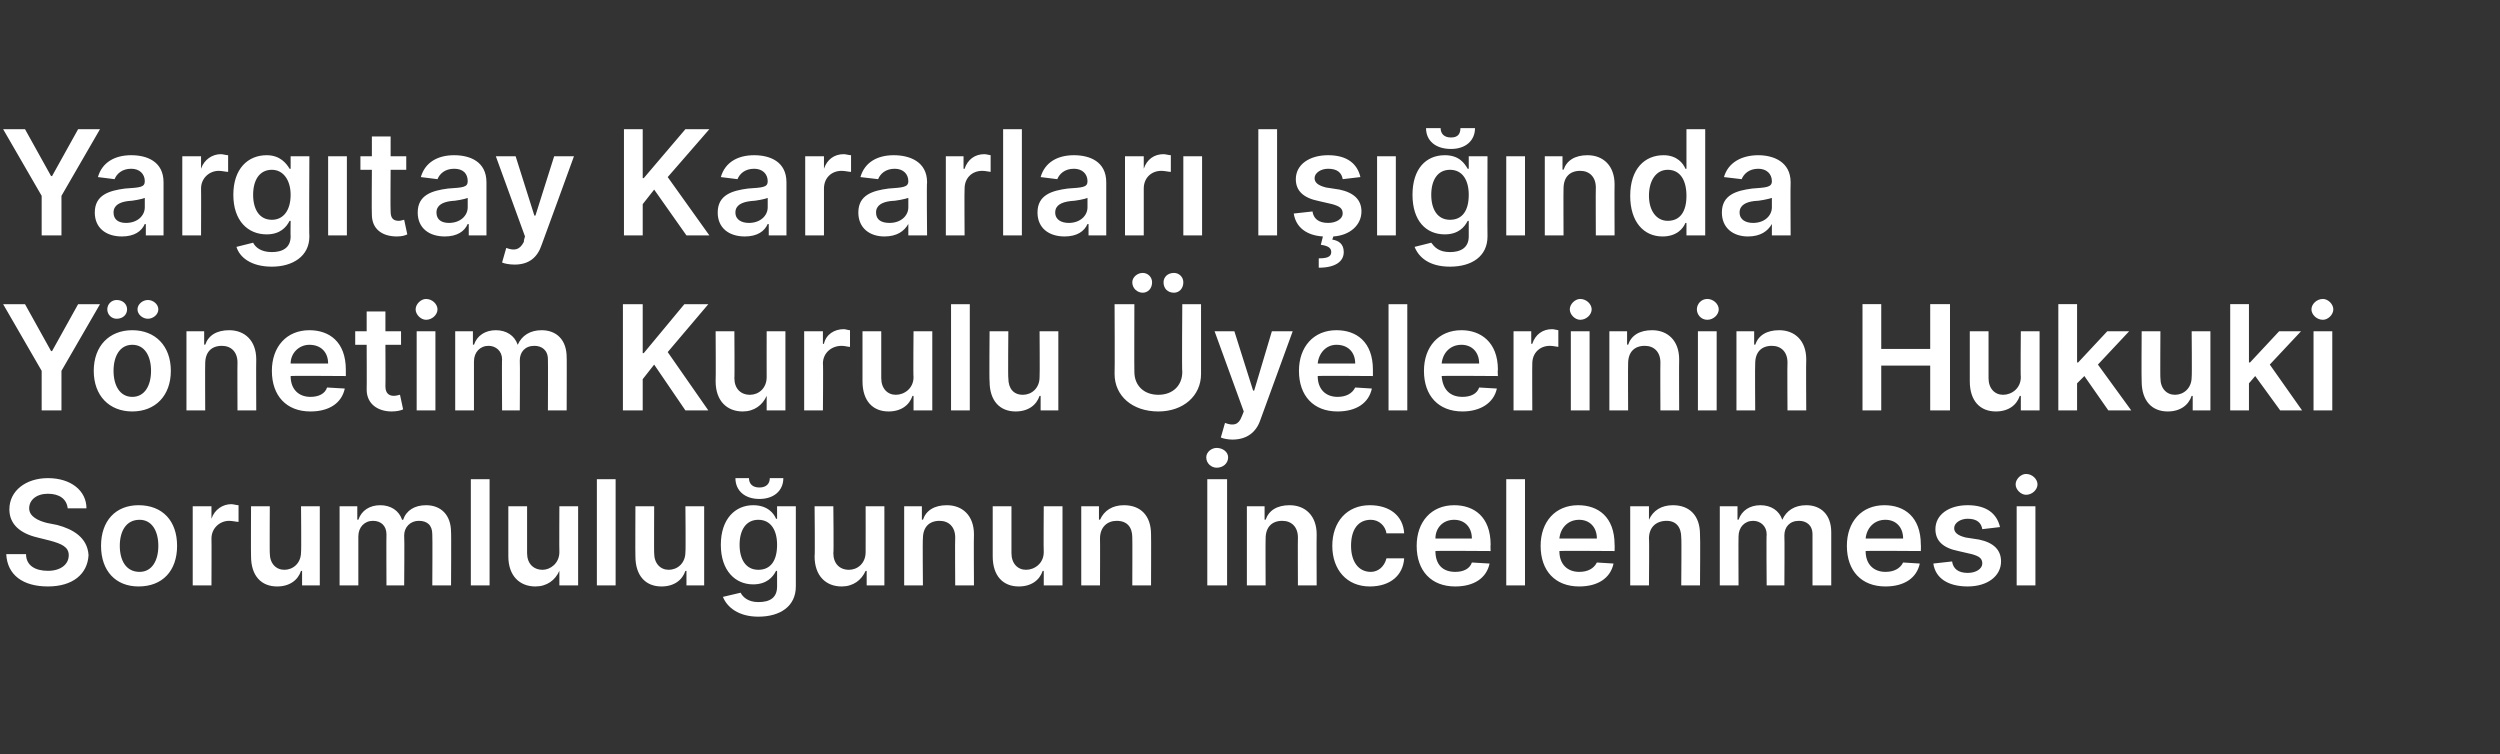 <?xml version="1.0" standalone="no"?><!DOCTYPE svg PUBLIC "-//W3C//DTD SVG 1.1//EN" "http://www.w3.org/Graphics/SVG/1.1/DTD/svg11.dtd"><svg xmlns="http://www.w3.org/2000/svg" version="1.1" width="240px" height="72.4px" viewBox="0 -1 240 72.4" style="top:-1px"><rect x="0" y="-1" width="240" height="72.4" fill="#333333" stroke="none"/><desc>Yarg tay Kararlar I nda Y netim Kurulu yelerinin Hukuki Sorumlulu unun ncelenmesi</desc><defs/><g id="Polygon125774"><path d="m4.6 46.4c-1.1 0-1.8.6-1.8 1.4c0 .8.9 1.2 1.7 1.4l1 .2c1.5.4 2.9 1.2 3 2.9c-.1 1.8-1.5 3-3.9 3c-2.4 0-3.9-1.1-4-3.1h1.9c0 1.1.9 1.6 2.1 1.6c1.2 0 2-.6 2-1.5c0-.8-.7-1.1-1.8-1.4l-1.2-.3C1.9 50.2.9 49.3.9 47.9c0-1.8 1.6-3 3.7-3c2.2 0 3.7 1.2 3.7 2.9H6.5c-.1-.9-.8-1.4-1.9-1.4zm5.1 5c0-2.4 1.4-3.9 3.6-3.9c2.3 0 3.7 1.5 3.7 3.9c0 2.4-1.4 3.9-3.7 3.9c-2.2 0-3.6-1.5-3.6-3.9zm5.5 0c0-1.4-.6-2.5-1.8-2.5c-1.3 0-1.9 1.1-1.9 2.5c0 1.4.6 2.5 1.9 2.5c1.2 0 1.8-1.1 1.8-2.5zm3.3-3.8h1.8v1.2s.05.03 0 0c.3-.9 1.1-1.4 1.9-1.4c.2 0 .5.1.7.1v1.6c-.2 0-.6-.1-.9-.1c-.9 0-1.7.7-1.7 1.7c.02 0 0 4.5 0 4.5h-1.8v-7.6zm10.4 0h1.8v7.6H29v-1.4s-.08.03-.1 0c-.3.9-1.1 1.5-2.3 1.5c-1.5 0-2.5-1-2.5-2.9c-.02.02 0-4.8 0-4.8h1.8s-.02 4.54 0 4.5c0 1 .6 1.6 1.4 1.6c.8 0 1.6-.6 1.6-1.7c.04-.02 0-4.4 0-4.4zm3.7 0h1.7v1.3s.1-.05.1 0c.3-.9 1.1-1.4 2.1-1.4c1 0 1.8.5 2.1 1.4h.1c.3-.9 1.1-1.4 2.2-1.4c1.4 0 2.4.9 2.4 2.6c.03-.04 0 5.1 0 5.1h-1.8s.03-4.86 0-4.9c0-.9-.5-1.3-1.3-1.3c-.8 0-1.4.6-1.4 1.4c.04.03 0 4.8 0 4.8h-1.7s-.02-4.93 0-4.9c0-.8-.5-1.3-1.3-1.3c-.8 0-1.4.6-1.4 1.5v4.7h-1.8v-7.6zM47 55.2h-1.8V45h1.8v10.2zm6.7-7.6h1.8v7.6h-1.8v-1.4s-.05.03 0 0c-.4.9-1.2 1.5-2.3 1.5c-1.5 0-2.6-1-2.6-2.9v-4.8h1.8v4.5c0 1 .6 1.6 1.5 1.6c.7 0 1.6-.6 1.6-1.7c-.02-.02 0-4.4 0-4.4zm5.4 7.6h-1.8V45h1.8v10.2zm6.7-7.6h1.8v7.6h-1.7v-1.4s-.08.03-.1 0c-.3.9-1.1 1.5-2.3 1.5c-1.5 0-2.5-1-2.5-2.9c-.02.02 0-4.8 0-4.8h1.8s-.02 4.54 0 4.5c0 1 .6 1.6 1.4 1.6c.8 0 1.6-.6 1.6-1.7c.04-.02 0-4.4 0-4.4zm3.6 8.7l1.7-.4c.2.4.7.9 1.7.9c1.1 0 1.8-.4 1.8-1.5v-1.5s-.08.02-.1 0c-.3.6-.9 1.3-2.2 1.3c-1.7 0-3.1-1.3-3.1-3.8c0-2.5 1.4-3.8 3.1-3.8c1.4 0 2 .8 2.2 1.3c.02.02.1 0 .1 0v-1.2h1.8v7.7c0 1.9-1.5 2.9-3.6 2.9c-1.9 0-3-.9-3.4-1.9zm5.2-5c0-1.4-.6-2.4-1.8-2.4c-1.2 0-1.8 1-1.8 2.4c0 1.4.6 2.4 1.8 2.4c1.2 0 1.8-.9 1.8-2.4zm.6-6.4c0 1.2-.9 2-2.3 2c-1.4 0-2.3-.8-2.3-2h1.3c0 .5.3.9 1 .9c.7 0 1-.4 1-.9h1.3zm7.9 2.7h1.8v7.6h-1.7v-1.4s-.11.03-.1 0c-.4.9-1.2 1.5-2.3 1.5c-1.5 0-2.6-1-2.6-2.9c.05.02 0-4.8 0-4.8h1.8s.05 4.54 0 4.5c0 1 .6 1.6 1.5 1.6c.8 0 1.6-.6 1.6-1.7c.01-.02 0-4.4 0-4.4zm5.5 7.6h-1.8v-7.6h1.7v1.3s.07-.05.1 0c.3-.9 1.1-1.4 2.3-1.4c1.5 0 2.6 1 2.6 2.8c-.03.03 0 4.9 0 4.9h-1.8s-.03-4.59 0-4.6c0-1-.6-1.6-1.5-1.6c-1 0-1.6.6-1.6 1.7c-.04.02 0 4.5 0 4.5zm11.6-7.6h1.8v7.6h-1.8v-1.4s-.06.03-.1 0c-.3.9-1.1 1.5-2.3 1.5c-1.5 0-2.5-1-2.5-2.9v-4.8h1.8v4.5c0 1 .6 1.6 1.4 1.6c.8 0 1.7-.6 1.7-1.7c-.03-.02 0-4.4 0-4.4zm5.4 7.6h-1.8v-7.6h1.7v1.3s.13-.05.1 0c.4-.9 1.2-1.4 2.3-1.4c1.6 0 2.6 1 2.6 2.8c.02.03 0 4.9 0 4.9h-1.8s.02-4.59 0-4.6c0-1-.5-1.6-1.5-1.6c-.9 0-1.6.6-1.6 1.7c.02.02 0 4.5 0 4.5zm12.2 0h-1.9V45h1.9v10.2zm-2-12.3c0-.5.5-.9 1-.9c.6 0 1.1.4 1.1.9c0 .6-.5 1-1.1 1c-.5 0-1-.4-1-1zm5.7 12.3h-1.8v-7.6h1.7v1.3s.09-.05.1 0c.3-.9 1.1-1.4 2.3-1.4c1.5 0 2.6 1 2.6 2.8c-.02.03 0 4.9 0 4.9h-1.8s-.02-4.59 0-4.6c0-1-.6-1.6-1.5-1.6c-1 0-1.6.6-1.6 1.7c-.02.02 0 4.5 0 4.5zm6.4-3.8c0-2.3 1.4-3.9 3.6-3.9c1.9 0 3.2 1 3.3 2.7h-1.7c-.1-.7-.7-1.3-1.5-1.3c-1.2 0-1.9.9-1.9 2.5c0 1.5.7 2.5 1.9 2.5c.7 0 1.3-.5 1.5-1.3h1.7c-.1 1.6-1.3 2.7-3.3 2.7c-2.2 0-3.6-1.6-3.6-3.9zm8.1 0c0-2.3 1.4-3.9 3.6-3.9c1.9 0 3.5 1.1 3.5 3.8c-.03.01 0 .6 0 .6c0 0-5.35-.04-5.3 0c0 1.3.7 2 1.9 2c.8 0 1.4-.3 1.6-.9l1.7.1c-.3 1.4-1.5 2.2-3.3 2.2c-2.3 0-3.7-1.5-3.7-3.9zm5.3-.7c0-1.1-.7-1.8-1.7-1.8c-1.1 0-1.8.8-1.8 1.8h3.5zm5.1 4.5h-1.8V45h1.8v10.2zm1.5-3.8c0-2.3 1.4-3.9 3.6-3.9c1.9 0 3.5 1.1 3.5 3.8c.02.01 0 .6 0 .6c0 0-5.3-.04-5.3 0c0 1.3.8 2 1.9 2c.8 0 1.4-.3 1.7-.9l1.6.1c-.3 1.4-1.5 2.2-3.3 2.2c-2.3 0-3.7-1.5-3.7-3.9zm5.4-.7c0-1.1-.7-1.8-1.7-1.8c-1.1 0-1.8.8-1.9 1.8h3.6zm5 4.5h-1.8v-7.6h1.8v1.3s.05-.05 0 0c.4-.9 1.2-1.4 2.3-1.4c1.6 0 2.6 1 2.6 2.8c.04.03 0 4.9 0 4.9h-1.8s.04-4.59 0-4.6c0-1-.5-1.6-1.4-1.6c-1 0-1.7.6-1.7 1.7c.04.02 0 4.5 0 4.5zm6.8-7.6h1.7v1.3s.09-.05.1 0c.3-.9 1.1-1.4 2.1-1.4c1 0 1.8.5 2.1 1.4c.4-.9 1.2-1.4 2.3-1.4c1.4 0 2.4.9 2.4 2.6v5.1H174v-4.9c0-.9-.6-1.3-1.3-1.3c-.9 0-1.4.6-1.4 1.4c.03.03 0 4.8 0 4.8h-1.7s-.04-4.93 0-4.9c0-.8-.6-1.3-1.3-1.3c-.8 0-1.4.6-1.4 1.5c-.02.05 0 4.7 0 4.7h-1.8v-7.6zm12.2 3.8c0-2.3 1.4-3.9 3.6-3.9c1.9 0 3.5 1.1 3.5 3.8c.02.01 0 .6 0 .6c0 0-5.3-.04-5.3 0c0 1.3.8 2 1.9 2c.8 0 1.4-.3 1.7-.9l1.6.1c-.3 1.4-1.5 2.2-3.3 2.2c-2.3 0-3.7-1.5-3.7-3.9zm5.4-.7c0-1.1-.7-1.8-1.7-1.8c-1.1 0-1.8.8-1.9 1.8h3.6zm7.6-.9c-.1-.6-.5-1-1.4-1c-.7 0-1.3.4-1.3.9c0 .4.3.7 1.1.9l1.3.2c1.4.3 2.1 1 2.1 2.1c0 1.4-1.3 2.4-3.2 2.4c-1.9 0-3.1-.8-3.3-2.2l1.8-.2c.1.7.6 1.1 1.5 1.1c.8 0 1.4-.4 1.4-.9c0-.5-.3-.7-1-.9l-1.3-.3c-1.5-.3-2.2-1-2.2-2.1c0-1.4 1.3-2.3 3.1-2.3c1.8 0 2.8.8 3.1 2.1l-1.7.2zm3.3-2.2h1.8v7.6h-1.8v-7.6zm-.1-2.1c0-.5.5-1 1-1c.6 0 1.1.5 1.1 1c0 .5-.5 1-1.1 1c-.5 0-1-.5-1-1z" stroke="none" fill="#fff"/></g><g id="Polygon125773"><path d="m2.4 28.2l2.5 4.5h.1l2.5-4.5h2.1l-3.7 6.4v3.8H4v-3.8L.3 28.2h2.1zM9 34.6c0-2.4 1.5-3.9 3.7-3.9c2.2 0 3.7 1.5 3.7 3.9c0 2.4-1.5 3.9-3.7 3.9c-2.2 0-3.7-1.5-3.7-3.9zm5.5 0c0-1.4-.6-2.5-1.8-2.5c-1.2 0-1.8 1.1-1.8 2.5c0 1.4.6 2.5 1.8 2.5c1.2 0 1.8-1.1 1.8-2.5zm-4.2-5.9c0-.5.4-.9.9-.9c.6 0 1 .4 1 .9c0 .5-.4.9-1 .9c-.5 0-.9-.4-.9-.9zm2.9 0c0-.5.5-.9 1-.9c.5 0 1 .4 1 .9c0 .5-.5.9-1 .9c-.5 0-1-.4-1-.9zm6.5 9.7h-1.8v-7.6h1.7v1.3s.09-.05.1 0c.3-.9 1.1-1.4 2.3-1.4c1.5 0 2.6 1 2.6 2.8c-.02.03 0 4.9 0 4.9h-1.8s-.02-4.59 0-4.6c0-1-.6-1.6-1.5-1.6c-1 0-1.6.6-1.6 1.7c-.02.02 0 4.5 0 4.5zm6.4-3.8c0-2.3 1.4-3.9 3.6-3.9c1.9 0 3.5 1.1 3.5 3.8v.6s-5.32-.04-5.3 0c0 1.3.8 2 1.9 2c.8 0 1.4-.3 1.6-.9l1.7.1c-.3 1.4-1.5 2.2-3.3 2.2c-2.3 0-3.7-1.5-3.7-3.9zm5.4-.7c0-1.1-.7-1.8-1.8-1.8c-1 0-1.8.8-1.8 1.8h3.6zm7-1.8H37s.02 3.99 0 4c0 .7.4.9.8.9c.3 0 .5-.1.6-.1l.3 1.4c-.2.1-.6.2-1.1.2c-1.3 0-2.4-.7-2.4-2.1c.02-.01 0-4.3 0-4.3h-1.1v-1.3h1.1v-1.9h1.8v1.9h1.5v1.3zm1.5-1.3h1.8v7.6H40v-7.6zm-.1-2.1c0-.5.5-1 1-1c.6 0 1.1.5 1.1 1c0 .5-.5 1-1.1 1c-.5 0-1-.5-1-1zm3.8 2.1h1.7v1.3s.1-.05.1 0c.3-.9 1.1-1.4 2.1-1.4c1 0 1.8.5 2.1 1.4c.4-.9 1.2-1.4 2.3-1.4c1.4 0 2.4.9 2.4 2.6c.02-.04 0 5.1 0 5.1h-1.8s.02-4.86 0-4.9c0-.9-.6-1.3-1.3-1.3c-.9 0-1.4.6-1.4 1.4c.03.03 0 4.8 0 4.8h-1.7s-.03-4.93 0-4.9c0-.8-.6-1.3-1.3-1.3c-.8 0-1.4.6-1.4 1.5v4.7h-1.8v-7.6zm16.1-2.6h1.9v4.7h.1l3.9-4.7h2.3l-3.9 4.6l3.9 5.6h-2.2l-3-4.4l-1.1 1.4v3h-1.9V28.2zm13.8 2.6h1.8v7.6h-1.8V37s-.03.03 0 0c-.4.9-1.2 1.5-2.3 1.5c-1.5 0-2.6-1-2.6-2.9c.03.02 0-4.8 0-4.8h1.8s.03 4.54 0 4.5c0 1 .6 1.6 1.5 1.6c.8 0 1.6-.6 1.6-1.7c-.01-.02 0-4.4 0-4.4zm3.6 0h1.8v1.2s.07.03.1 0c.2-.9 1-1.4 1.9-1.4c.2 0 .4.1.6.1v1.6c-.2 0-.5-.1-.8-.1c-1 0-1.8.7-1.8 1.7c.04 0 0 4.5 0 4.5h-1.8v-7.6zm10.5 0h1.8v7.6h-1.8V37s-.06.03-.1 0c-.3.9-1.1 1.5-2.3 1.5c-1.5 0-2.5-1-2.5-2.9v-4.8h1.8v4.5c0 1 .6 1.6 1.4 1.6c.8 0 1.7-.6 1.7-1.7c-.04-.02 0-4.4 0-4.4zm5.4 7.6h-1.8V28.2h1.8v10.2zm6.7-7.6h1.8v7.6h-1.7V37s-.1.03-.1 0c-.3.9-1.1 1.5-2.3 1.5c-1.5 0-2.5-1-2.5-2.9c-.04.02 0-4.8 0-4.8h1.8s-.04 4.54 0 4.5c0 1 .5 1.6 1.4 1.6c.8 0 1.6-.6 1.6-1.7c.03-.02 0-4.4 0-4.4zm15.5-2.6v6.7c0 2.1-1.7 3.6-4.1 3.6c-2.5 0-4.2-1.5-4.2-3.6c.03-.04 0-6.7 0-6.7h1.9s-.02 6.51 0 6.5c0 1.3.9 2.2 2.3 2.2c1.4 0 2.3-.9 2.3-2.2c-.05.01 0-6.5 0-6.5h1.8zm-6.6-2.1c0-.5.5-.9 1-.9c.5 0 .9.4.9.9c0 .6-.4 1-.9 1c-.5 0-1-.4-1-1zm3 0c0-.5.4-.9 1-.9c.5 0 .9.4.9.9c0 .6-.4 1-.9 1c-.6 0-1-.4-1-1zm5.5 14.9l.4-1.4c.8.3 1.3.2 1.6-.6c.03-.04.2-.5.2-.5l-2.8-7.7h1.9l1.8 5.7h.1l1.7-5.7h2l-3.1 8.5c-.4 1.2-1.3 1.9-2.7 1.9c-.4 0-.9-.1-1.1-.2zm7.5-6.4c0-2.3 1.4-3.9 3.6-3.9c1.9 0 3.5 1.1 3.5 3.8v.6s-5.31-.04-5.3 0c0 1.3.8 2 1.9 2c.8 0 1.4-.3 1.7-.9l1.6.1c-.3 1.4-1.5 2.2-3.3 2.2c-2.3 0-3.7-1.5-3.7-3.9zm5.4-.7c0-1.1-.7-1.8-1.8-1.8c-1 0-1.7.8-1.8 1.8h3.6zm5 4.5h-1.8V28.2h1.8v10.2zm1.6-3.8c0-2.3 1.4-3.9 3.6-3.9c1.8 0 3.5 1.1 3.5 3.8c-.04.01 0 .6 0 .6c0 0-5.36-.04-5.4 0c.1 1.3.8 2 2 2c.8 0 1.4-.3 1.6-.9l1.7.1c-.3 1.4-1.6 2.2-3.3 2.2c-2.3 0-3.7-1.5-3.7-3.9zm5.3-.7c0-1.1-.7-1.8-1.7-1.8c-1.1 0-1.8.8-1.9 1.8h3.6zm3.3-3.1h1.7v1.2s.1.03.1 0c.3-.9 1-1.4 1.9-1.4c.2 0 .5.1.6.1v1.6c-.1 0-.5-.1-.8-.1c-1 0-1.7.7-1.7 1.7c-.02 0 0 4.5 0 4.5h-1.8v-7.6zm5.5 0h1.8v7.6h-1.8v-7.6zm-.1-2.1c0-.5.5-1 1-1c.6 0 1.1.5 1.1 1c0 .5-.5 1-1.1 1c-.5 0-1-.5-1-1zm5.6 9.7h-1.8v-7.6h1.7v1.3s.09-.05.1 0c.3-.9 1.1-1.4 2.3-1.4c1.5 0 2.6 1 2.6 2.8c-.02.03 0 4.9 0 4.9h-1.8s-.02-4.59 0-4.6c0-1-.6-1.6-1.5-1.6c-1 0-1.6.6-1.6 1.7c-.02.02 0 4.5 0 4.5zm6.7-7.6h1.8v7.6H163v-7.6zm-.1-2.1c0-.5.4-1 1-1c.6 0 1.1.5 1.1 1c0 .5-.5 1-1.1 1c-.6 0-1-.5-1-1zm5.6 9.7h-1.8v-7.6h1.7v1.3s.08-.05.1 0c.3-.9 1.1-1.4 2.3-1.4c1.5 0 2.6 1 2.6 2.8c-.03.03 0 4.9 0 4.9h-1.8s-.03-4.59 0-4.6c0-1-.6-1.6-1.5-1.6c-1 0-1.6.6-1.6 1.7c-.03.02 0 4.5 0 4.5zm10.3-10.2h1.8v4.3h4.7v-4.3h1.9v10.2h-1.9v-4.3h-4.7v4.3h-1.8V28.2zm15.2 2.6h1.8v7.6H194V37s-.06.03-.1 0c-.3.9-1.1 1.5-2.3 1.5c-1.5 0-2.5-1-2.5-2.9v-4.8h1.8v4.5c0 1 .6 1.6 1.4 1.6c.8 0 1.7-.6 1.7-1.7c-.04-.02 0-4.4 0-4.4zm3.6-2.6h1.8v5.6h.1l2.8-3h2.1l-3 3.2l3.2 4.4h-2.2l-2.3-3.3l-.7.7v2.6h-1.8V28.2zm12.8 2.6h1.8v7.6h-1.7V37s-.08.03-.1 0c-.3.9-1.1 1.5-2.3 1.5c-1.5 0-2.5-1-2.5-2.9c-.03.02 0-4.8 0-4.8h1.8s-.03 4.54 0 4.5c0 1 .6 1.6 1.4 1.6c.8 0 1.6-.6 1.6-1.7c.04-.02 0-4.4 0-4.4zm3.7-2.6h1.8v5.6h.1l2.8-3h2.1l-3 3.2l3.1 4.4h-2.1l-2.4-3.3l-.6.7v2.6h-1.8V28.2zm8 2.6h1.8v7.6h-1.8v-7.6zm-.2-2.1c0-.5.5-1 1.1-1c.5 0 1 .5 1 1c0 .5-.5 1-1 1c-.6 0-1.1-.5-1.1-1z" stroke="none" fill="#fff"/></g><g id="Polygon125772"><path d="m2.4 11.4l2.5 4.5h.1l2.5-4.5h2.1l-3.7 6.4v3.8H4v-3.8L.3 11.4h2.1zm6.7 8c0-1.7 1.4-2.1 2.9-2.3c1.4-.1 1.9-.1 1.9-.7c0-.7-.5-1.2-1.3-1.2c-.9 0-1.4.5-1.6 1L9.4 16c.4-1.4 1.6-2.1 3.2-2.1c1.5 0 3.1.6 3.1 2.6v5.1H14v-1.1s-.08.04-.1 0c-.3.7-1 1.2-2.2 1.2c-1.5 0-2.6-.8-2.6-2.3zm4.8-.5v-.9c-.2.1-1.2.3-1.6.3c-.8.1-1.4.4-1.4 1.1c0 .7.5 1 1.2 1c1.1 0 1.8-.7 1.8-1.5zm3.6-4.9h1.8v1.2s.04.03 0 0c.3-.9 1.1-1.4 1.9-1.4c.2 0 .5.1.7.1v1.6c-.2 0-.6-.1-.9-.1c-.9 0-1.7.7-1.7 1.7c.02 0 0 4.5 0 4.5h-1.8V14zm5.2 8.7l1.6-.4c.2.4.7.9 1.8.9c1 0 1.8-.4 1.8-1.5c-.02-.04 0-1.5 0-1.5c0 0-.11.02-.1 0c-.3.6-.9 1.3-2.2 1.3c-1.8 0-3.2-1.3-3.2-3.8c0-2.5 1.4-3.8 3.2-3.8c1.3 0 1.9.8 2.2 1.3c-.01.02.1 0 .1 0V14h1.8s-.04 7.71 0 7.7c0 1.9-1.6 2.9-3.6 2.9c-2 0-3.1-.9-3.4-1.9zm5.2-5c0-1.4-.7-2.4-1.8-2.4c-1.2 0-1.8 1-1.8 2.4c0 1.4.6 2.4 1.8 2.4c1.1 0 1.8-.9 1.8-2.4zm3.6-3.7h1.8v7.6h-1.8V14zm7.5 1.3h-1.5s-.03 3.99 0 4c0 .7.3.9.8.9c.2 0 .4-.1.5-.1l.3 1.4c-.2.1-.5.2-1 .2c-1.4 0-2.4-.7-2.4-2.1c-.03-.01 0-4.3 0-4.3h-1.1V14h1.1v-1.9h1.8v1.9h1.5v1.3zm1.1 4.1c0-1.7 1.4-2.1 2.9-2.3c1.4-.1 1.9-.1 1.9-.7c0-.7-.4-1.2-1.3-1.2c-.9 0-1.4.5-1.6 1l-1.6-.2c.4-1.4 1.6-2.1 3.2-2.1c1.5 0 3.1.6 3.1 2.6v5.1H45v-1.1s-.08.04-.1 0c-.3.7-1 1.2-2.2 1.2c-1.5 0-2.6-.8-2.6-2.3zm4.8-.5v-.9c-.2.1-1.2.3-1.6.3c-.8.1-1.4.4-1.4 1.1c0 .7.5 1 1.2 1c1.1 0 1.8-.7 1.8-1.5zm3.3 5.3l.4-1.4c.8.3 1.3.2 1.7-.6c-.05-.04.1-.5.1-.5L47.6 14h1.9l1.8 5.7h.1l1.8-5.7h1.9s-3.09 8.51-3.1 8.5c-.4 1.2-1.2 1.9-2.6 1.9c-.5 0-1-.1-1.2-.2zm11.7-12.8h1.8v4.7h.1l4-4.7h2.3l-4 4.6l4 5.6h-2.2l-3.1-4.4l-1.1 1.4v3h-1.8V11.4zm9 8c0-1.7 1.4-2.1 2.9-2.3c1.4-.1 1.9-.1 1.9-.7c0-.7-.5-1.2-1.3-1.2c-.9 0-1.4.5-1.6 1l-1.6-.2c.4-1.4 1.6-2.1 3.2-2.1c1.5 0 3.1.6 3.1 2.6v5.1h-1.7v-1.1s-.09.04-.1 0c-.3.7-1 1.2-2.2 1.2c-1.5 0-2.6-.8-2.6-2.3zm4.8-.5v-.9c-.2.1-1.2.3-1.6.3c-.9.1-1.5.4-1.5 1.1c0 .7.6 1 1.3 1c1.1 0 1.8-.7 1.8-1.5zm3.6-4.9h1.8v1.2s.04.03 0 0c.3-.9 1-1.4 1.9-1.4c.2 0 .5.1.7.1v1.6c-.2 0-.6-.1-.9-.1c-1 0-1.7.7-1.7 1.7v4.5h-1.8V14zm5.1 5.4c0-1.7 1.4-2.1 2.9-2.3c1.3-.1 1.9-.1 1.9-.7c0-.7-.5-1.2-1.3-1.2c-.9 0-1.4.5-1.6 1l-1.7-.2c.4-1.4 1.6-2.1 3.2-2.1c1.5 0 3.2.6 3.2 2.6c-.05-.02 0 5.1 0 5.1h-1.8v-1.1s-.04.04 0 0c-.4.7-1.1 1.2-2.3 1.2c-1.4 0-2.5-.8-2.5-2.3zm4.8-.5v-.9c-.3.1-1.2.3-1.7.3c-.8.1-1.4.4-1.4 1.1c0 .7.5 1 1.3 1c1.1 0 1.8-.7 1.8-1.5zm3.6-4.9h1.7v1.2s.09.03.1 0c.3-.9 1-1.4 1.9-1.4c.2 0 .5.1.6.1v1.6c-.1 0-.5-.1-.8-.1c-1 0-1.7.7-1.7 1.7c-.03 0 0 4.5 0 4.5h-1.8V14zm7.3 7.6h-1.8V11.4h1.8v10.2zm1.5-2.2c0-1.7 1.4-2.1 2.9-2.3c1.4-.1 1.9-.1 1.9-.7c0-.7-.5-1.2-1.3-1.2c-.9 0-1.4.5-1.6 1l-1.6-.2c.4-1.4 1.6-2.1 3.2-2.1c1.5 0 3.1.6 3.1 2.6v5.1h-1.7v-1.1s-.09.04-.1 0c-.3.7-1 1.2-2.2 1.2c-1.5 0-2.6-.8-2.6-2.3zm4.8-.5v-.9c-.2.1-1.2.3-1.6.3c-.9.1-1.5.4-1.5 1.1c0 .7.6 1 1.3 1c1.1 0 1.8-.7 1.8-1.5zM108 14h1.8v1.2s.04.03 0 0c.3-.9 1-1.4 1.9-1.4c.2 0 .5.1.7.1v1.6c-.2 0-.6-.1-.9-.1c-1 0-1.7.7-1.7 1.7v4.5H108V14zm5.6 0h1.8v7.6h-1.8V14zm9 7.6h-1.8V11.4h1.8v10.2zm6.3-5.4c-.1-.6-.5-1-1.4-1c-.7 0-1.3.4-1.3.9c0 .4.3.7 1.1.9l1.3.2c1.4.3 2.1 1 2.1 2.1c0 1.3-1.1 2.3-2.7 2.4l-.1.3c.6.1 1.1.4 1.1 1.2c0 .9-.8 1.5-2.4 1.5v-.9c.7 0 1.2-.1 1.2-.6c0-.4-.3-.6-1-.7l.2-.8c-1.6-.1-2.6-.9-2.8-2.2l1.8-.2c.1.7.6 1.1 1.5 1.1c.8 0 1.4-.4 1.4-.9c0-.5-.3-.7-1-.9l-1.3-.3c-1.5-.3-2.2-1-2.2-2.1c0-1.4 1.3-2.3 3.1-2.3c1.8 0 2.8.8 3.1 2.1l-1.7.2zm3.3-2.2h1.8v7.6h-1.8V14zm3.6 8.7l1.6-.4c.3.4.7.9 1.8.9c1 0 1.8-.4 1.8-1.5v-1.5s-.1.02-.1 0c-.3.6-.9 1.3-2.2 1.3c-1.8 0-3.1-1.3-3.1-3.8c0-2.5 1.3-3.8 3.1-3.8c1.4 0 1.9.8 2.2 1.3c0 .02.1 0 .1 0V14h1.8s-.02 7.71 0 7.7c0 1.9-1.5 2.9-3.6 2.9c-2 0-3-.9-3.4-1.9zm5.2-5c0-1.4-.6-2.4-1.8-2.4c-1.2 0-1.8 1-1.8 2.4c0 1.4.6 2.4 1.8 2.4c1.2 0 1.8-.9 1.8-2.4zm.6-6.4c0 1.2-.9 2-2.3 2c-1.5 0-2.4-.8-2.4-2h1.4c0 .5.3.9 1 .9c.7 0 .9-.4.9-.9h1.4zm3 2.7h1.8v7.6h-1.8V14zm5.5 7.6h-1.8V14h1.7v1.3s.09-.05.1 0c.3-.9 1.1-1.4 2.3-1.4c1.5 0 2.6 1 2.6 2.8c-.02.03 0 4.9 0 4.9h-1.8s-.02-4.59 0-4.6c0-1-.6-1.6-1.5-1.6c-1 0-1.6.6-1.6 1.7c-.02.02 0 4.5 0 4.5zm6.4-3.8c0-2.6 1.4-3.9 3.2-3.9c1.3 0 1.9.8 2.1 1.3c.03.02.1 0 .1 0v-3.8h1.8v10.2h-1.8v-1.2h-.1c-.2.5-.8 1.3-2.2 1.3c-1.8 0-3.1-1.4-3.1-3.9zm5.4 0c0-1.5-.6-2.5-1.8-2.5c-1.1 0-1.8 1-1.8 2.5c0 1.4.7 2.4 1.8 2.4c1.2 0 1.8-.9 1.8-2.4zm3.4 1.6c0-1.7 1.4-2.1 2.9-2.3c1.3-.1 1.9-.1 1.9-.7c0-.7-.5-1.2-1.3-1.2c-.9 0-1.4.5-1.6 1l-1.7-.2c.4-1.4 1.7-2.1 3.3-2.1c1.4 0 3.1.6 3.1 2.6c-.03-.02 0 5.1 0 5.1h-1.8v-1.1s-.02.04 0 0c-.4.7-1.1 1.2-2.3 1.2c-1.4 0-2.5-.8-2.5-2.3zm4.8-.5v-.9c-.3.1-1.2.3-1.7.3c-.8.1-1.4.4-1.4 1.1c0 .7.6 1 1.3 1c1.1 0 1.8-.7 1.8-1.5z" stroke="none" fill="#fff"/></g></svg>